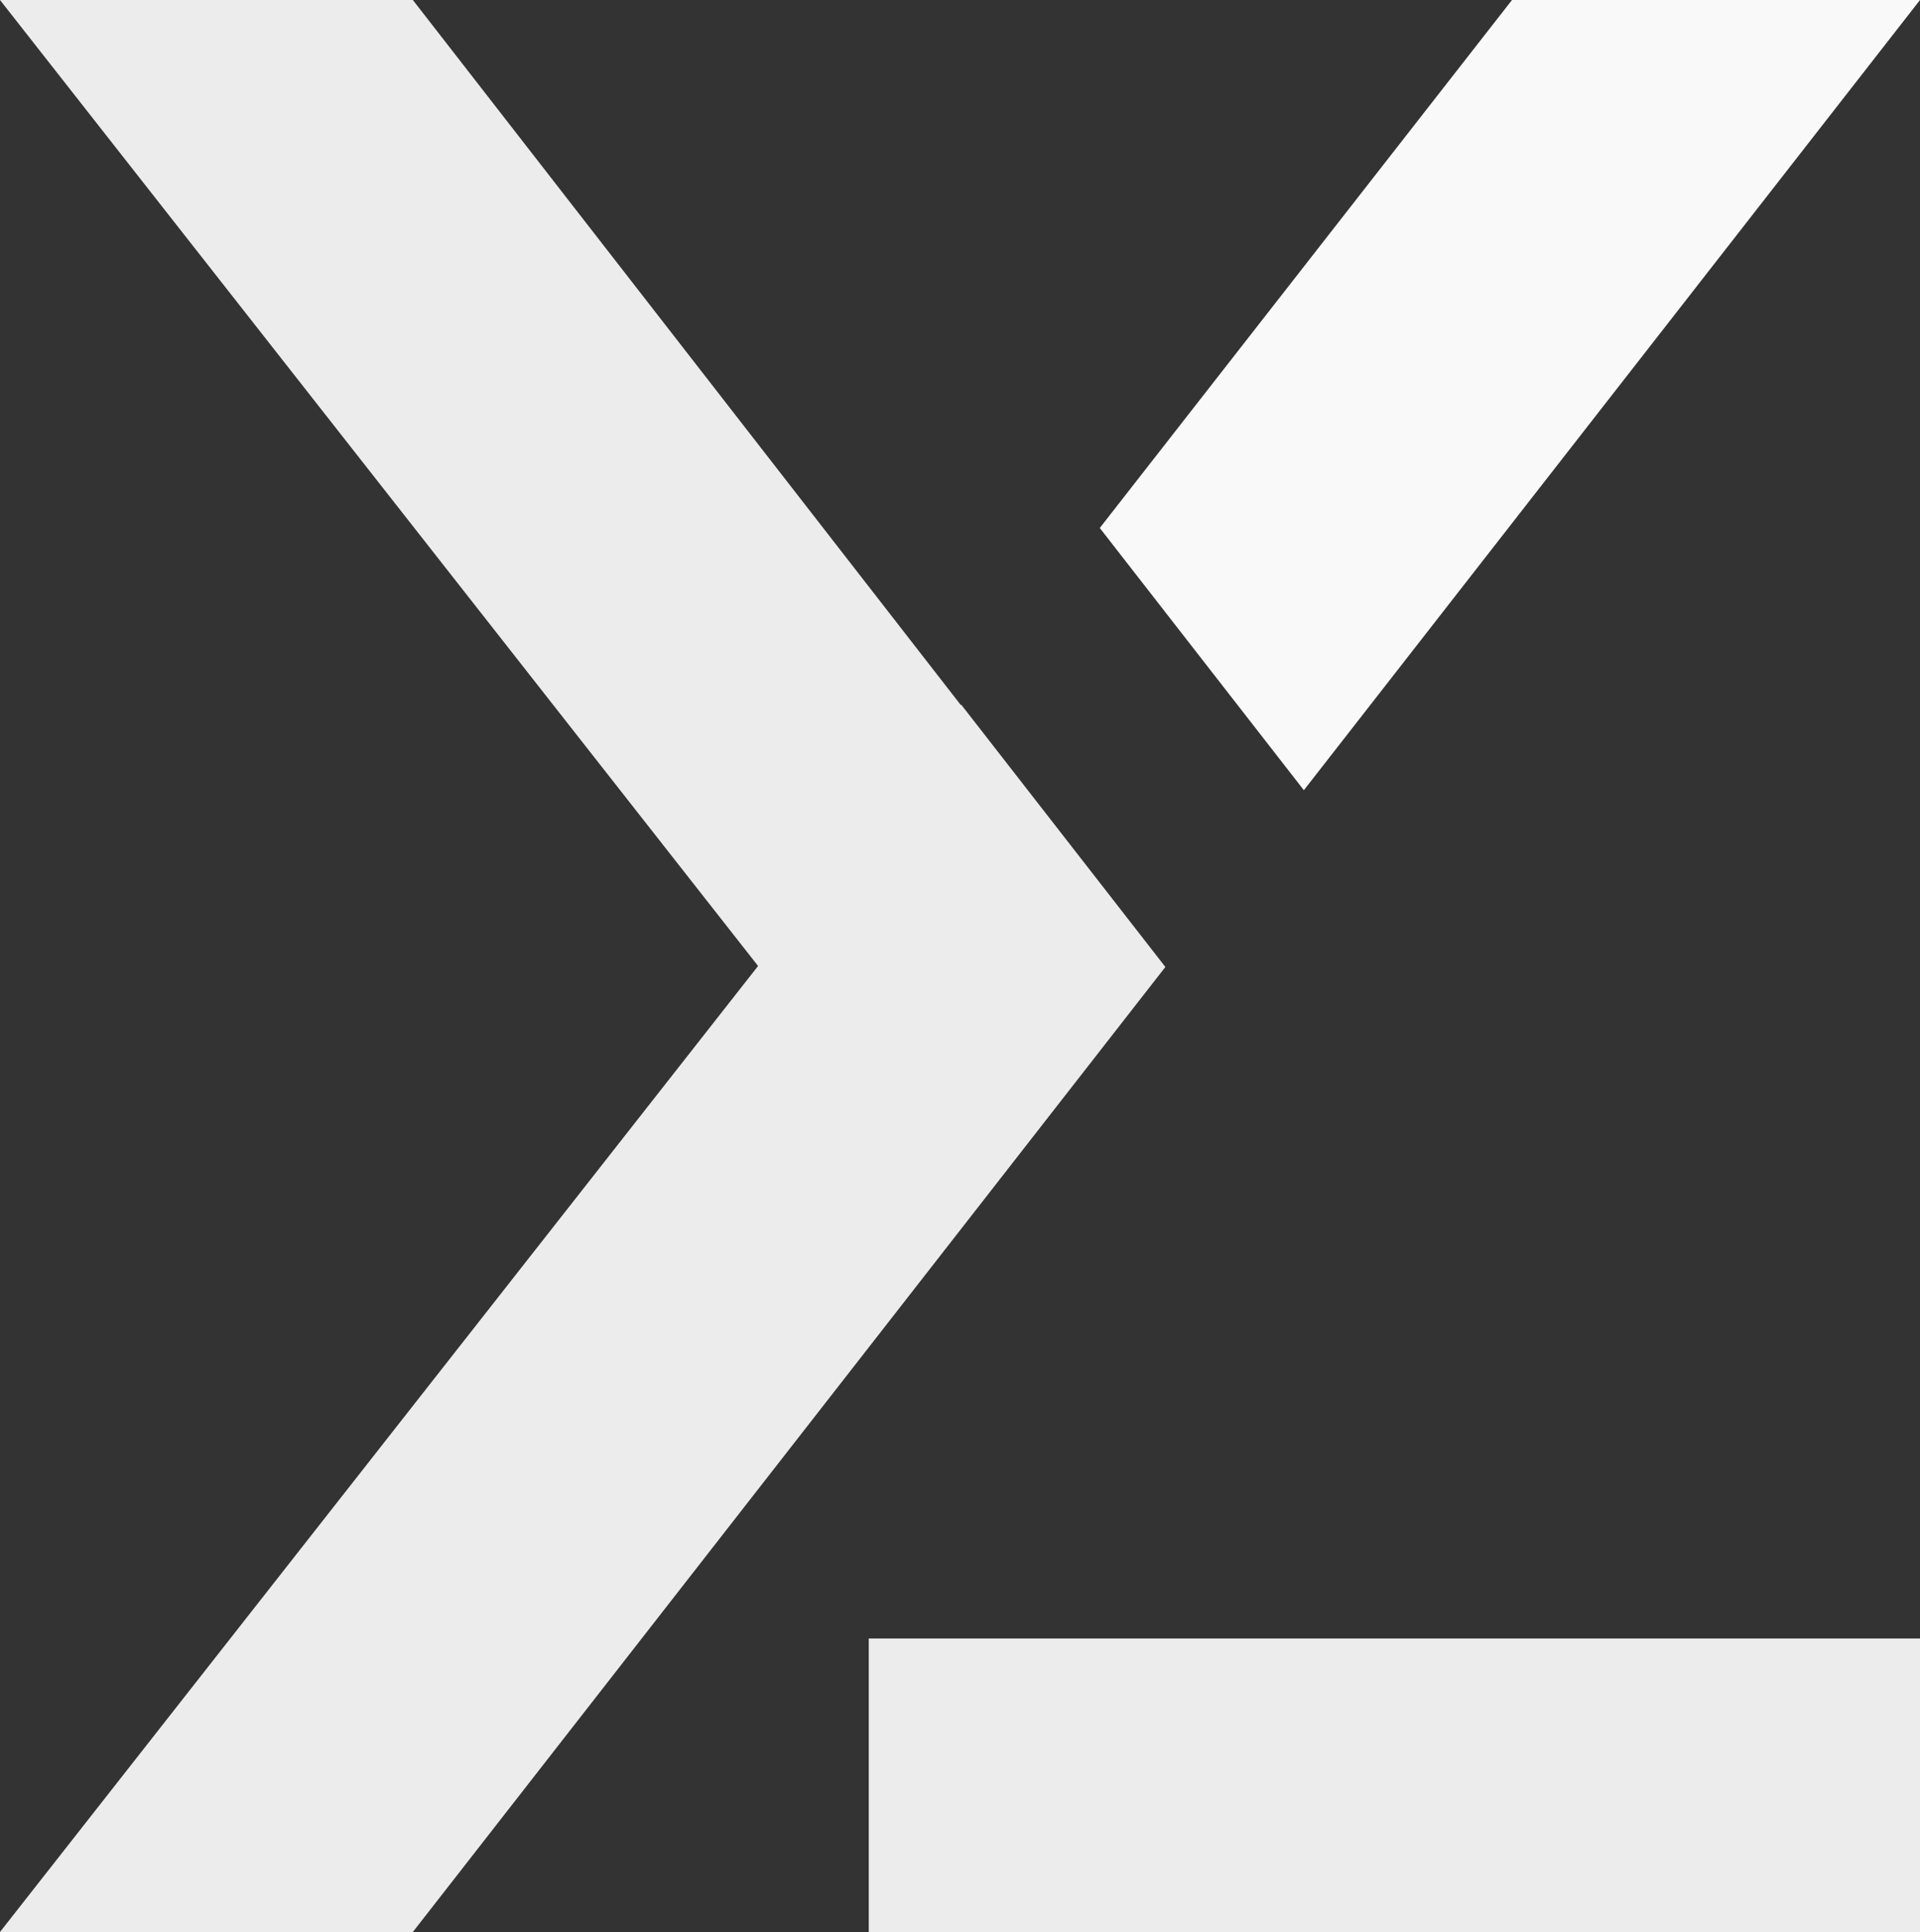 <?xml version="1.0" encoding="UTF-8" standalone="no"?>
<!-- Created with Inkscape (http://www.inkscape.org/) -->

<svg
   width="70.136mm"
   height="70.556mm"
   viewBox="0 0 70.136 70.556"
   version="1.1"
   id="svg5"
   xml:space="preserve"
   inkscape:version="1.3.2 (091e20e, 2023-11-25, custom)"
   sodipodi:docname="subby-mini-lightgrey.svg"
   xmlns:inkscape="http://www.inkscape.org/namespaces/inkscape"
   xmlns:sodipodi="http://sodipodi.sourceforge.net/DTD/sodipodi-0.dtd"
   xmlns="http://www.w3.org/2000/svg"
   xmlns:svg="http://www.w3.org/2000/svg"><rect x="0" y="0" width="70.136" height="70.556" fill="#333333" stroke="none"/><sodipodi:namedview
     id="namedview7"
     pagecolor="#ffffff"
     bordercolor="#111111"
     borderopacity="1"
     inkscape:showpageshadow="0"
     inkscape:pageopacity="0"
     inkscape:pagecheckerboard="1"
     inkscape:deskcolor="#d1d1d1"
     inkscape:document-units="mm"
     showgrid="false"
     inkscape:zoom="1.0444209"
     inkscape:cx="121.11975"
     inkscape:cy="203.46203"
     inkscape:window-width="1920"
     inkscape:window-height="1129"
     inkscape:window-x="-8"
     inkscape:window-y="-8"
     inkscape:window-maximized="1"
     inkscape:current-layer="svg5"><inkscape:page
       x="0"
       y="0"
       width="70.136"
       height="70.556"
       id="page444"
       margin="0"
       bleed="0" /><inkscape:page
       x="85.844"
       y="-74.161"
       width="762"
       height="381"
       id="page446"
       margin="0"
       bleed="0" /><inkscape:page
       x="857.844"
       y="-74.161"
       width="762"
       height="141.111"
       id="page498"
       margin="0"
       bleed="0" /><inkscape:page
       x="1629.843"
       y="-74.161"
       width="762"
       height="141.111"
       id="page536"
       margin="0"
       bleed="0" /></sodipodi:namedview><defs
     id="defs2" /><path
     d="M 55.232,4.24e-4 40.174,19.282 47.629,28.858 70.136,4.24e-4 Z"
     style="fill:#f9f9f9;fill-opacity:1;fill-rule:nonzero;stroke:none;stroke-width:0.353"
     id="path180-8" /><path
     d="m 42.57,35.314 -7.456,-9.578 -0.013,0.017 L 15.081,0 H 0 L 27.692,35.278 0,70.556 H 15.081 L 35.101,44.803 v 0.087 z M 15.081,70.556 35.101,44.89 v -0.087 z"
     style="fill:#ececec;fill-opacity:1;fill-rule:nonzero;stroke:none;stroke-width:0.353"
     id="path184-1" /><path
     d="M 70.136,70.556 H 31.735 V 59.838 h 38.401 z"
     style="fill:#ececec;fill-opacity:1;fill-rule:nonzero;stroke:none;stroke-width:0.353"
     id="path186-8" /></svg>
